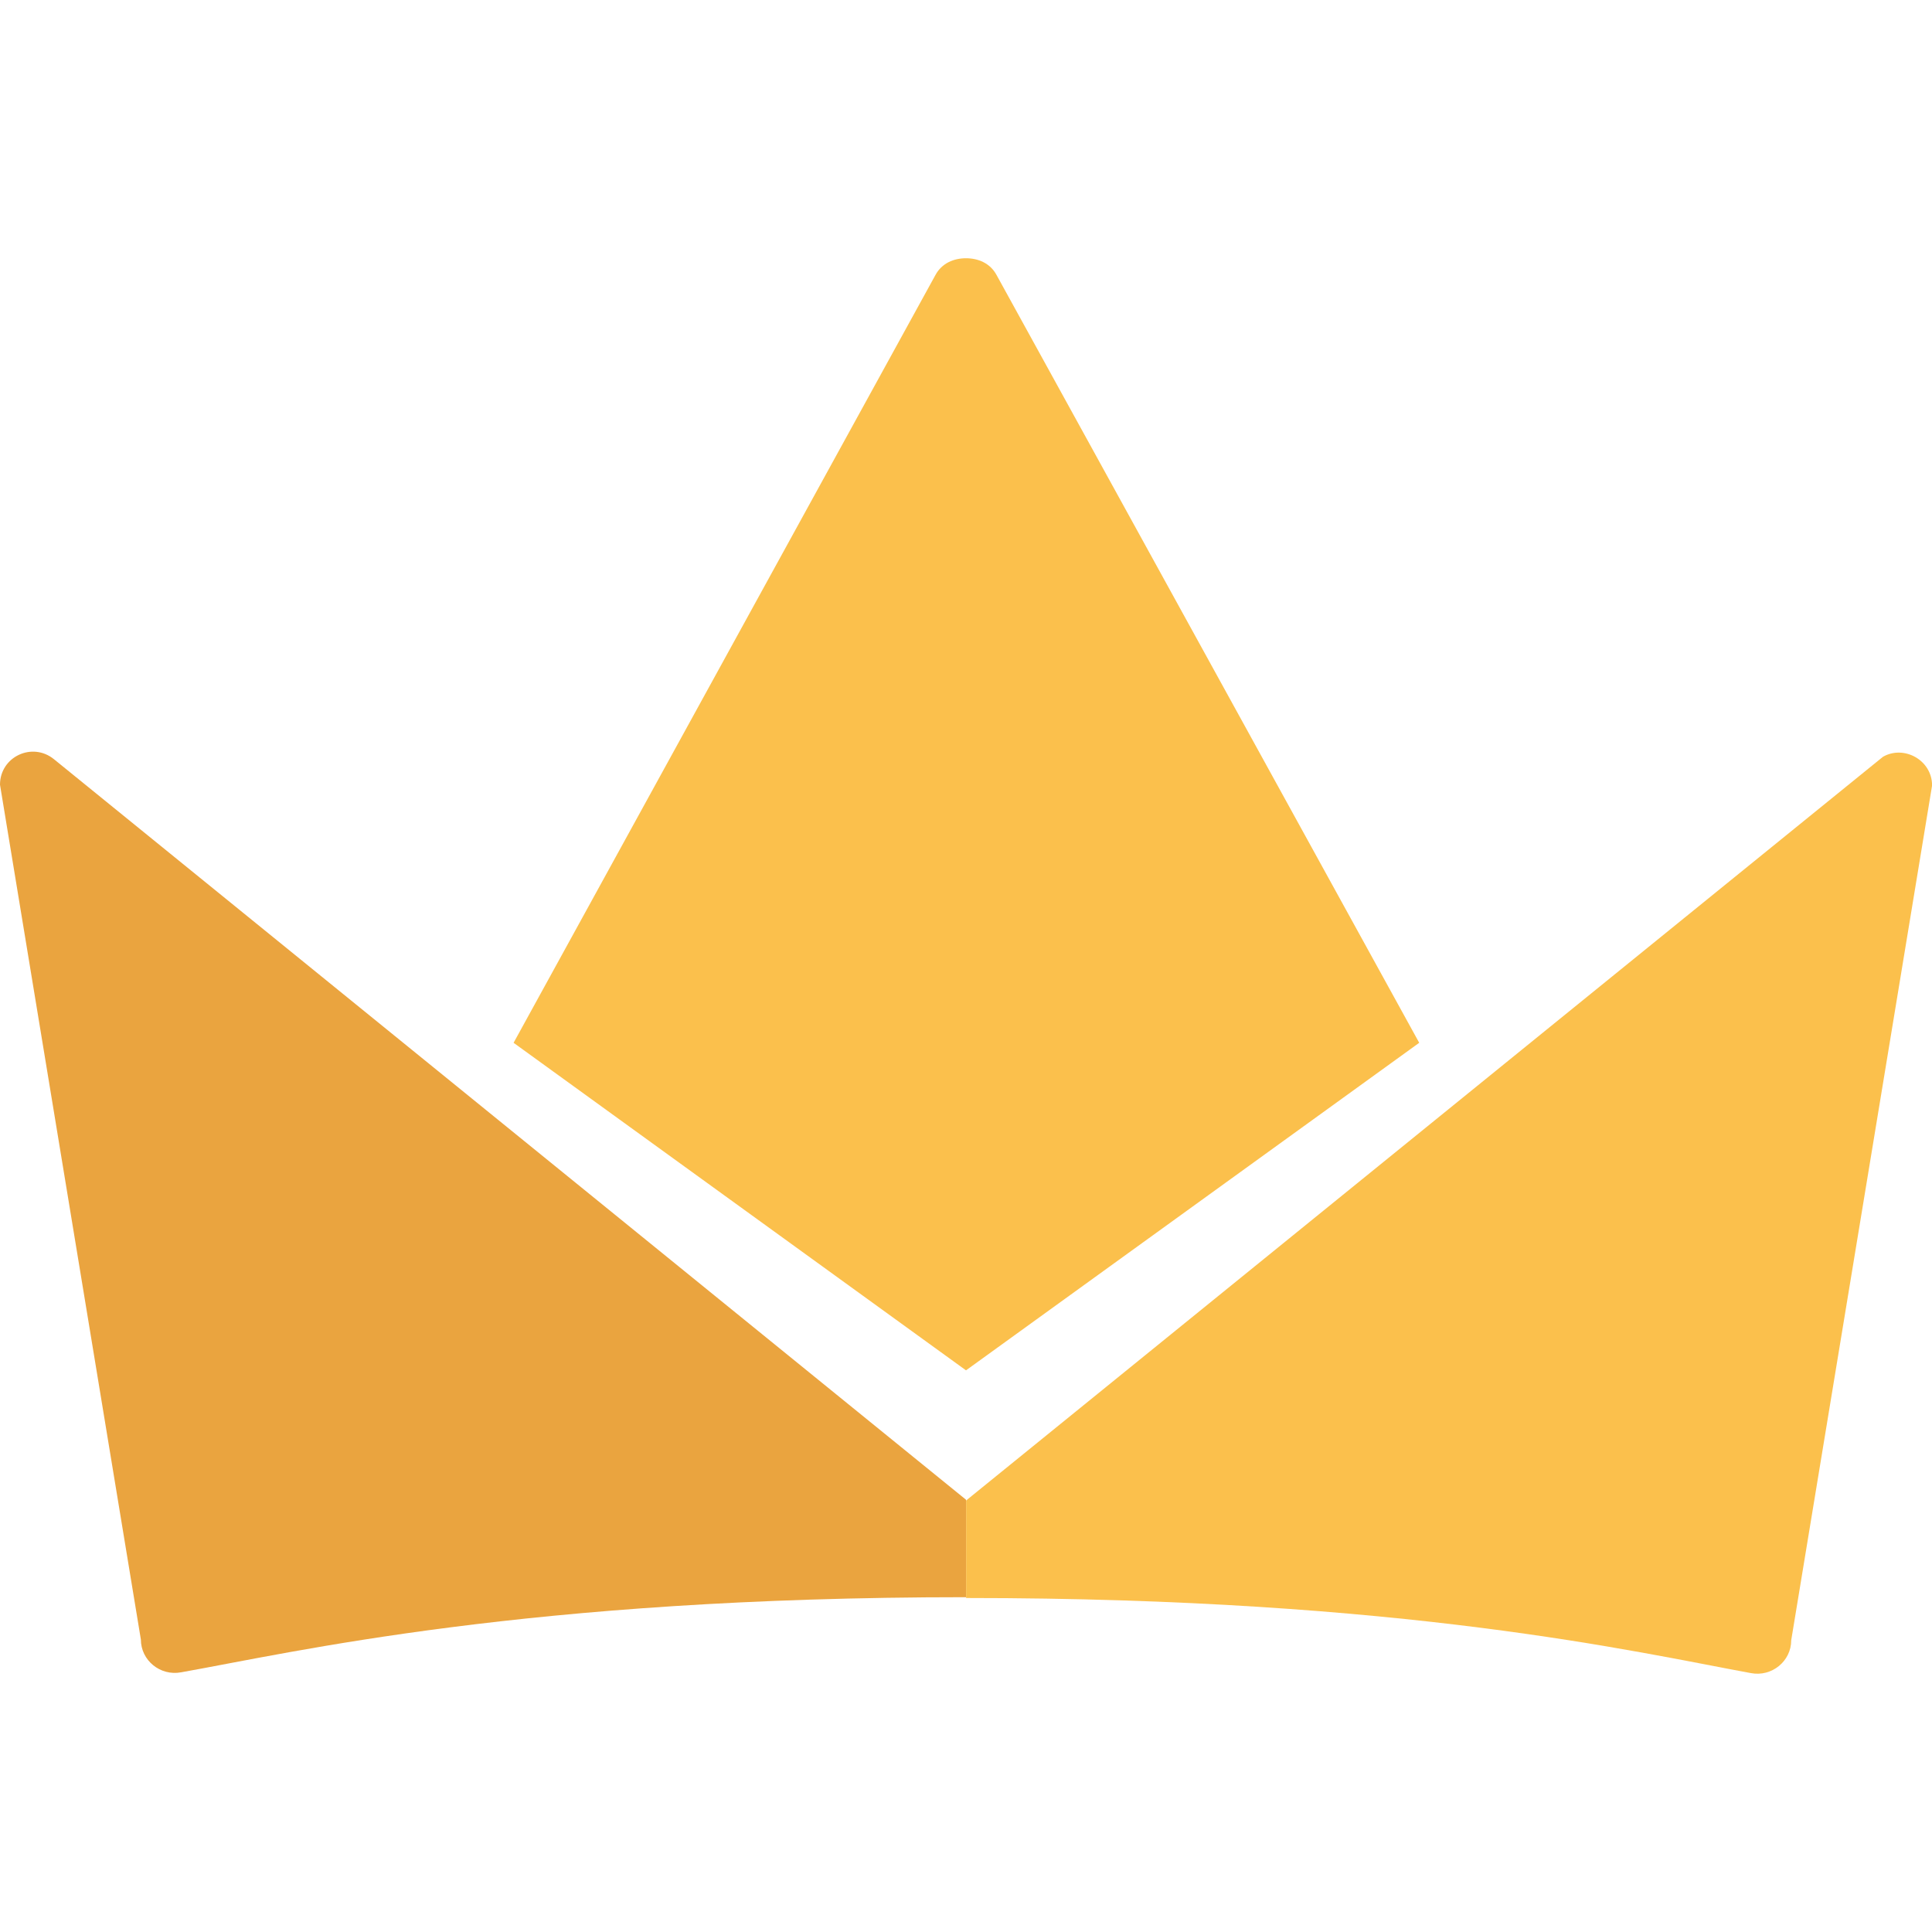 <svg width="24" height="24" viewBox="0 0 24 24" fill="none" xmlns="http://www.w3.org/2000/svg">
    <g clip-path="url(#clip0_5556_16408)">
        <path d="M23.391 9.401C23.651 9.252 24.001 9.441 24.001 9.758L22.251 20.377C22.251 20.635 22.011 20.833 21.751 20.784C20.341 20.526 17.461 19.851 12.001 19.851V18.64L23.391 9.401Z"
              fill="#FBC04C"/>
        <path d="M11.62 3.417C11.7 3.268 11.85 3.208 12 3.208C12.15 3.208 12.3 3.268 12.38 3.417L17.63 12.954L12 17.023L6.38 12.954L11.62 3.417Z"
              fill="#FBC04C"/>
        <path d="M1.75 20.367L0 9.748C0 9.401 0.4 9.212 0.67 9.431L12 18.63V19.841C6.54 19.841 3.65 20.526 2.25 20.774C1.99 20.823 1.75 20.625 1.75 20.367Z"
              fill="#EAA43F"/>
    </g>
    <defs>
        <clipPath id="clip0_5556_16408">
            <rect width="24" height="18" fill="white" transform="translate(0 3)"/>
        </clipPath>
    </defs>
</svg>
